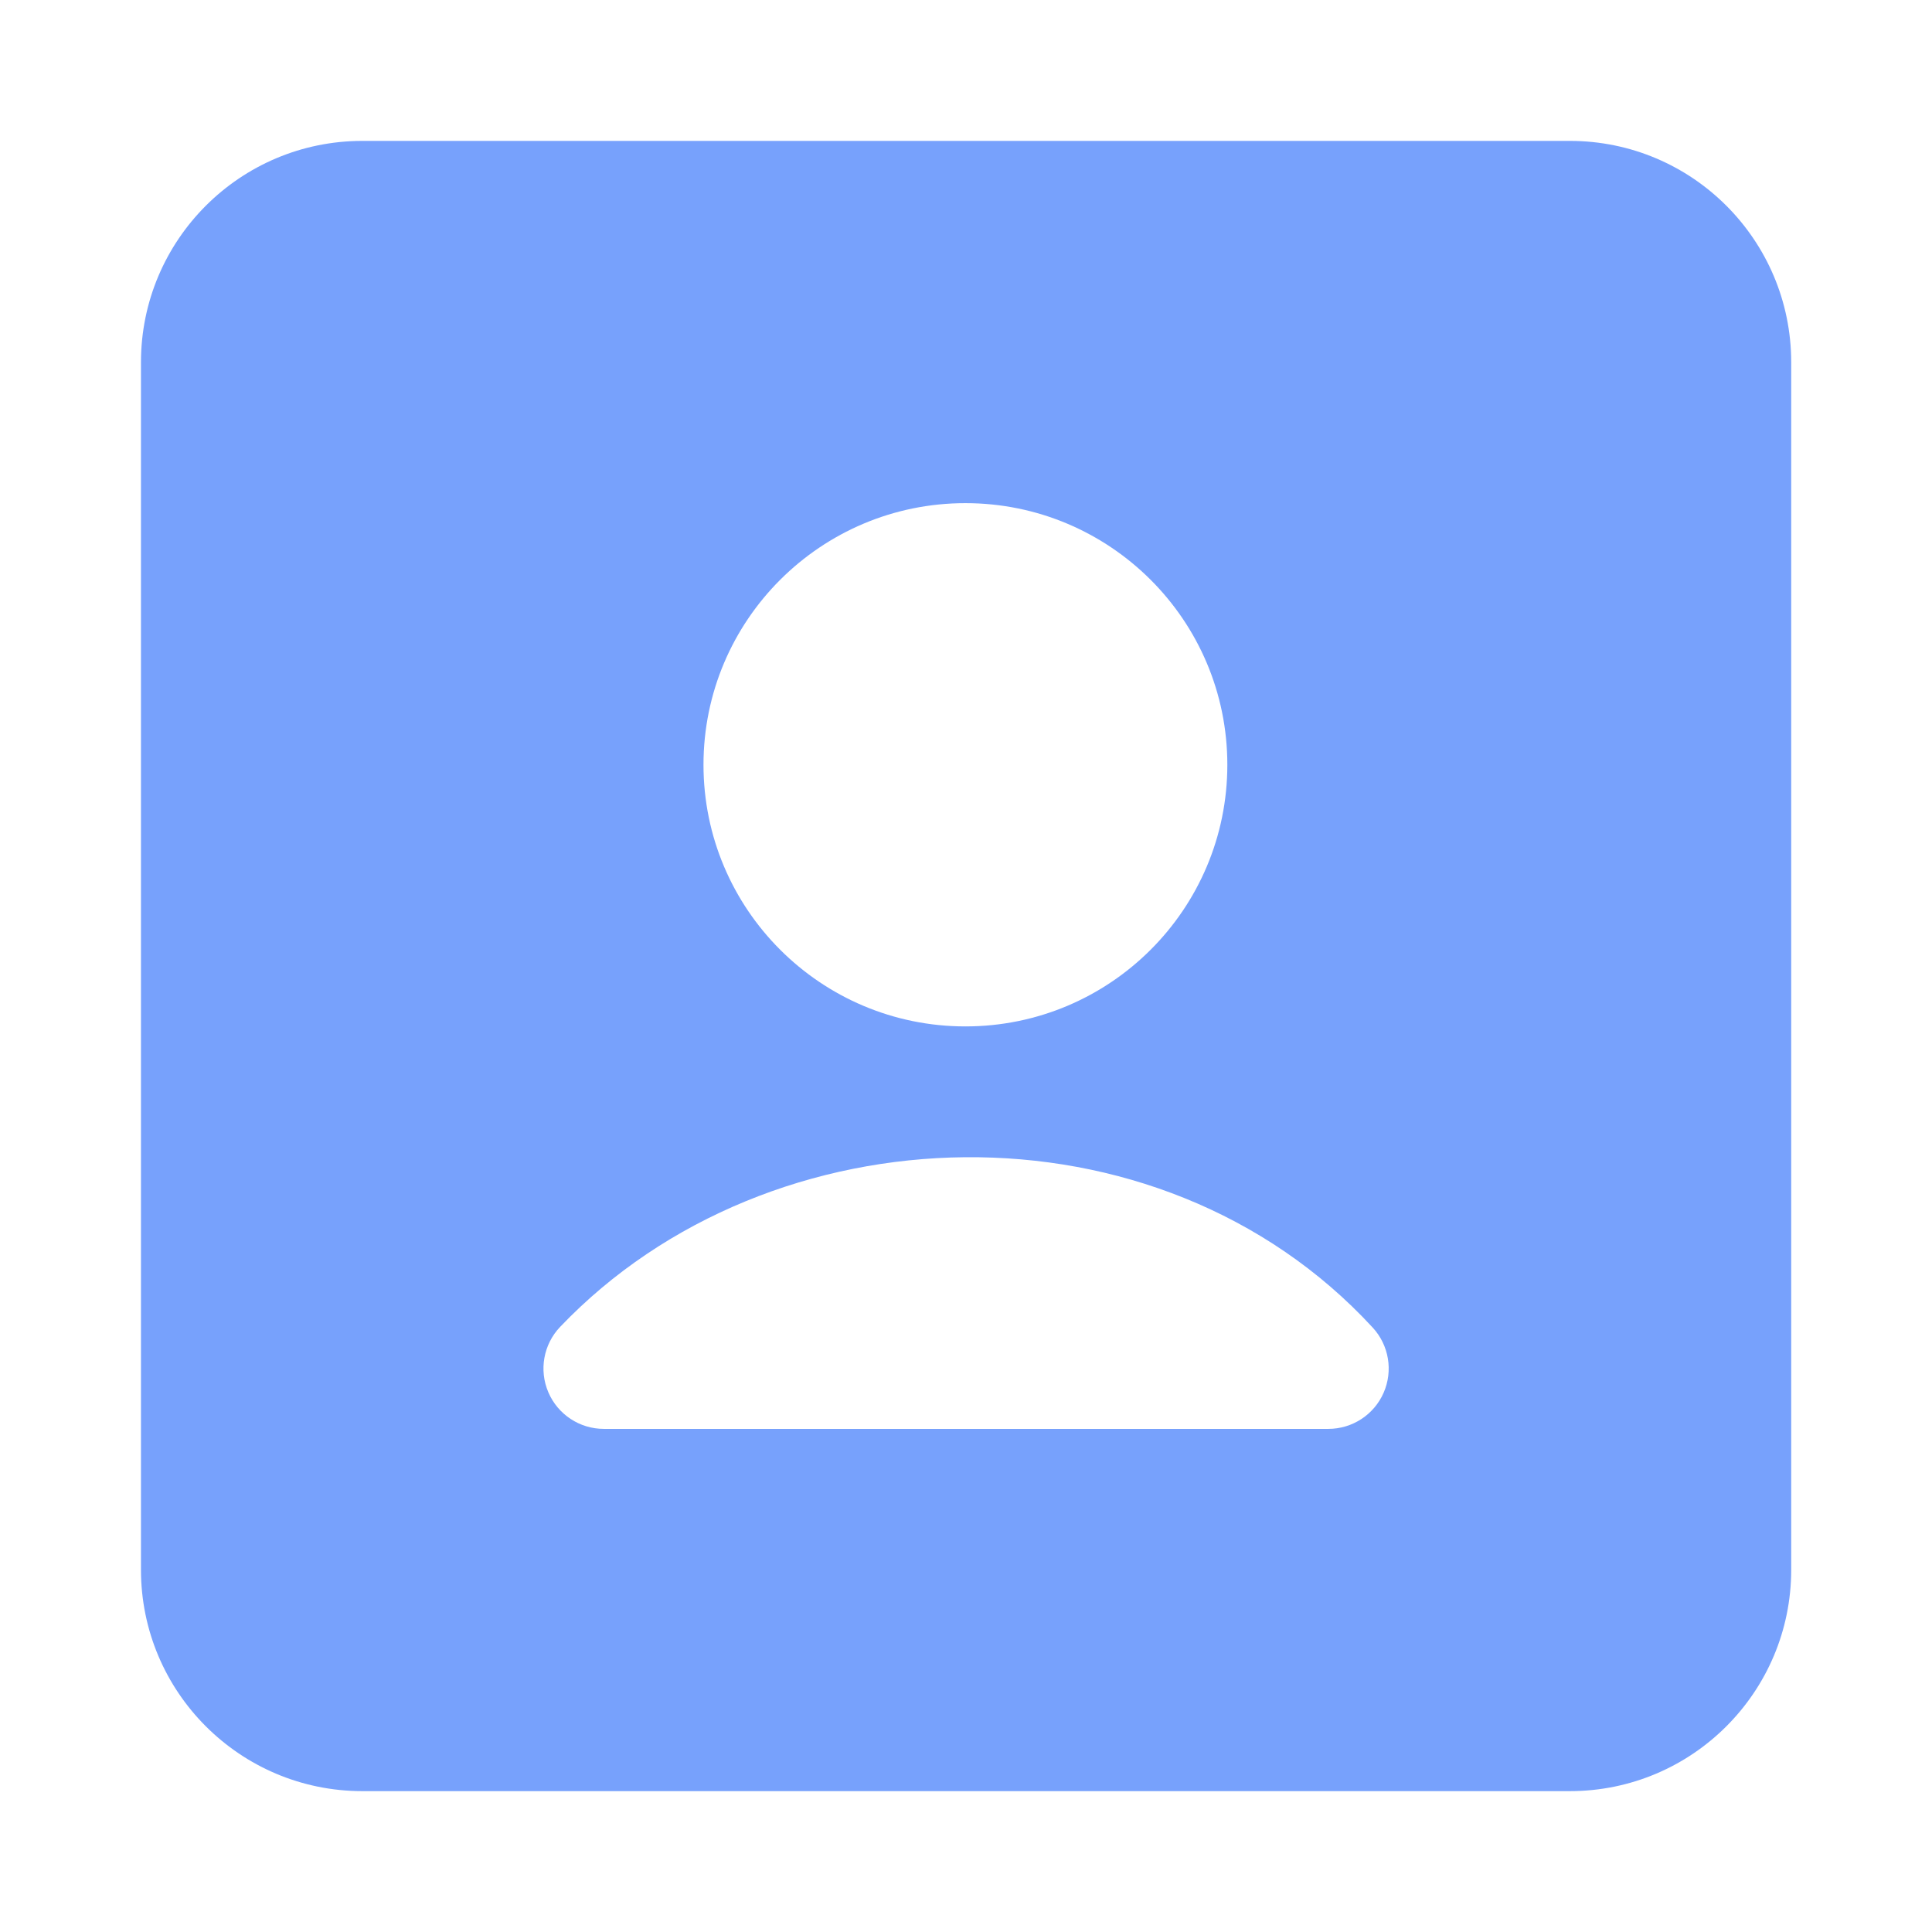 <svg width="56" height="56" viewBox="0 0 56 56" fill="none" xmlns="http://www.w3.org/2000/svg">
<path fill-rule="evenodd" clip-rule="evenodd" d="M10.503 4.084C6.959 4.084 4.086 6.957 4.086 10.501V45.501C4.086 49.044 6.959 51.917 10.503 51.917H45.503C49.047 51.917 51.919 49.044 51.919 45.501V10.501C51.919 6.957 49.047 4.084 45.503 4.084H10.503ZM27.983 14.584C23.793 14.584 20.391 17.977 20.391 22.167C20.391 26.358 23.793 29.751 27.983 29.751C32.173 29.751 35.575 26.358 35.575 22.167C35.575 17.977 32.173 14.584 27.983 14.584ZM39.789 38.481C33.566 31.728 22.334 32.073 16.237 38.459C15.753 38.965 15.618 39.712 15.894 40.356C16.169 41 16.802 41.417 17.503 41.417H38.503C39.197 41.417 39.827 41.006 40.105 40.37C40.384 39.733 40.26 38.992 39.789 38.481Z" fill="#77A1FC"/>
</svg>
